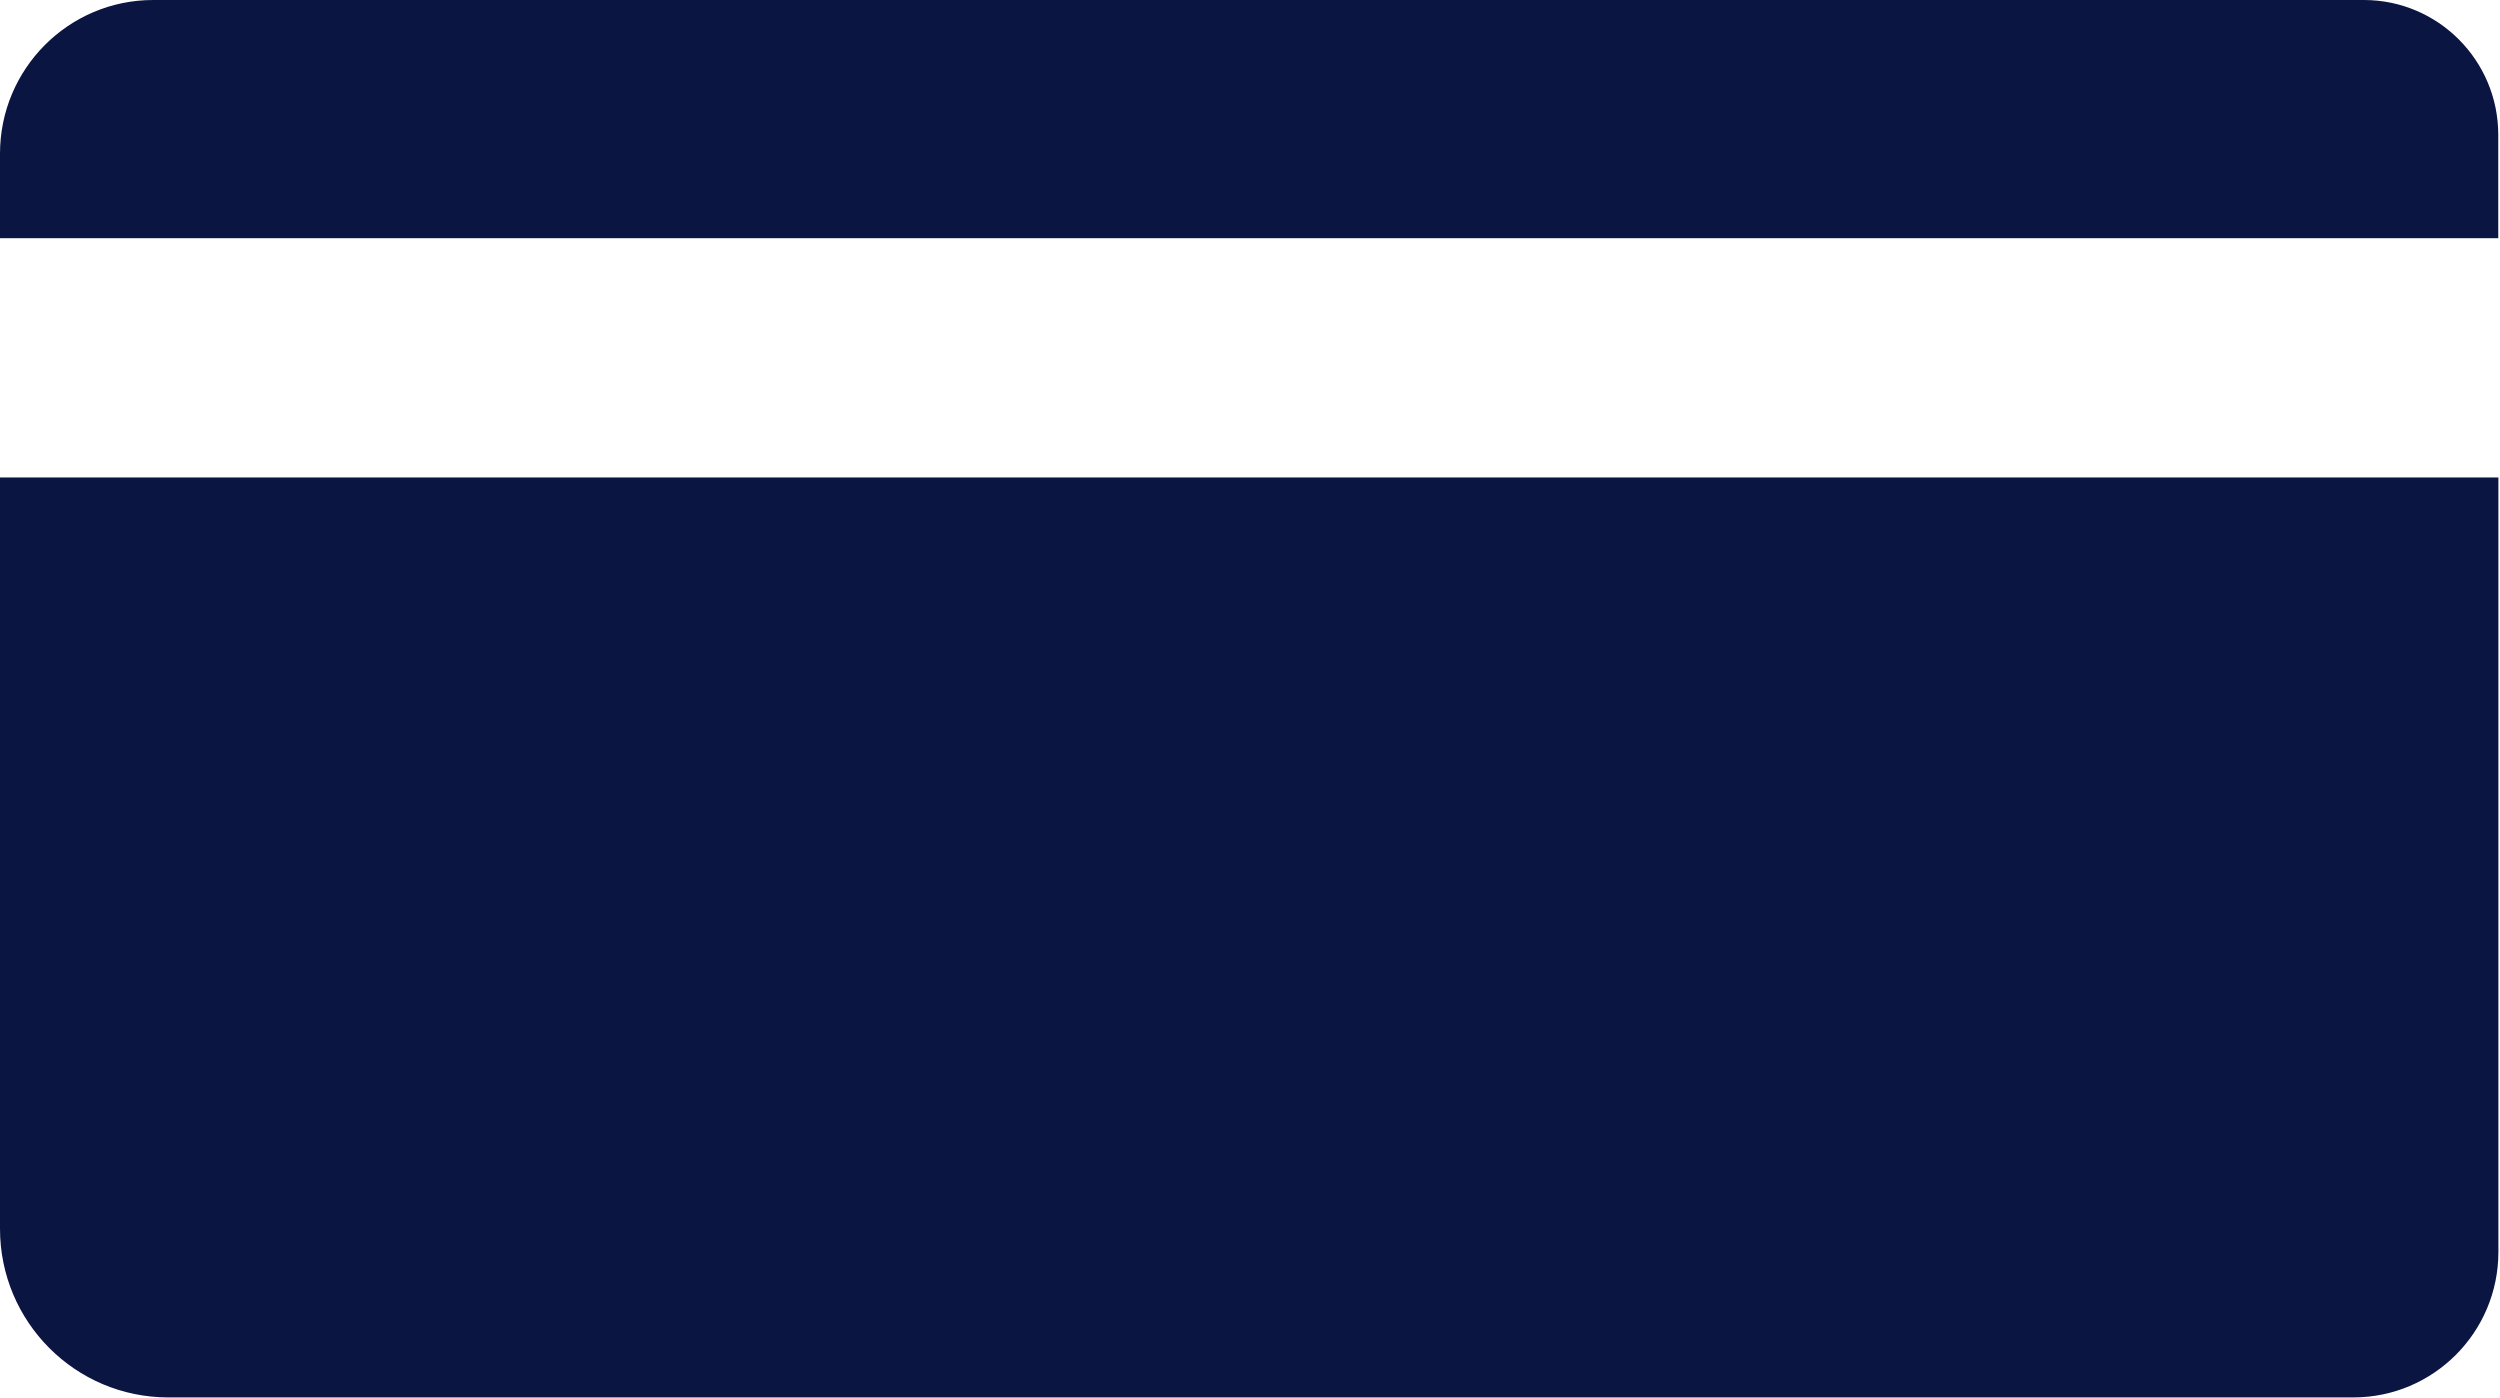 <svg width="59" height="33" viewBox="0 0 59 33" fill="none" xmlns="http://www.w3.org/2000/svg">
<g id="District_Credit_icon">
<path id="Vector" d="M0 11.268V28.999C0 31.197 1.778 32.979 3.97 32.979H55.539C57.427 32.979 58.962 31.444 58.962 29.547V11.268H0.004H0Z" fill="#0B1541"/>
<path id="Vector_2" d="M58.959 5.622V3.181C58.959 1.425 57.538 0 55.786 0H3.617C1.619 0 0 1.623 0 3.626V5.622H58.959Z" fill="#0B1541"/>
</g>
</svg>
